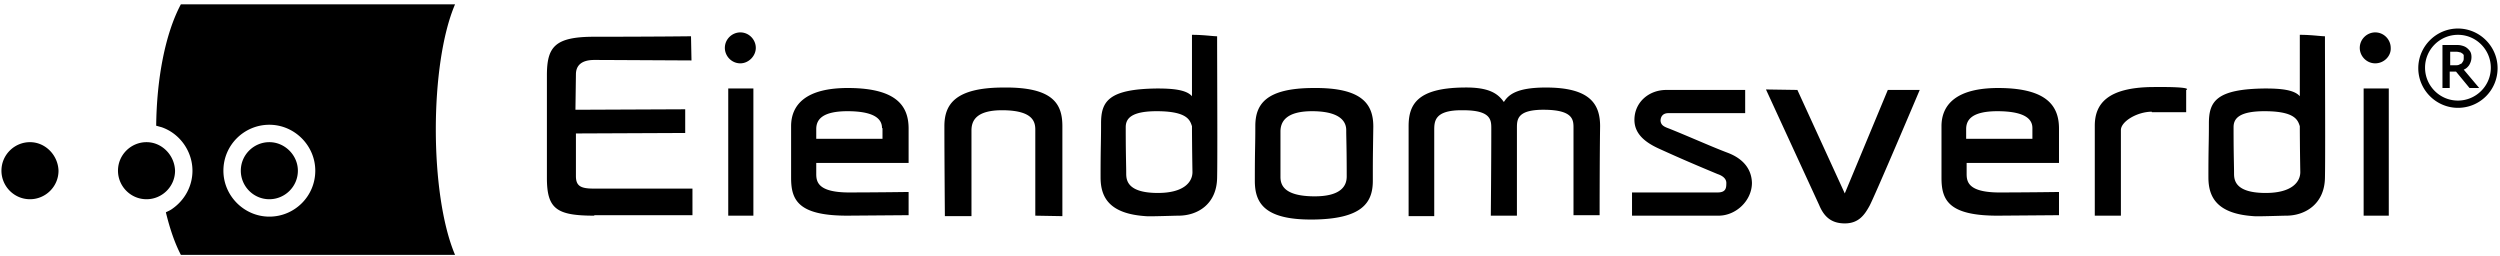 <svg class="w-full h-full" xmlns="http://www.w3.org/2000/svg" viewBox="0 0 517 53">
    <path fill="currentColor" d="M94.1.9H37.4c-3.3 6.2-5 15.6-5.1 25.1.2.05.375.1.55.15.175.05.35.1.55.15 3.8 1.3 6.4 5 6.4 9 0 3.2-1.6 6.1-4.2 7.9-.303.227-.663.397-.994.553-.106.05-.209.098-.306.147.8 3.3 1.8 6.3 3.1 8.8h56.7c-5.3-12.5-5.3-39.4 0-51.8ZM55.7 44.8c-5.2 0-9.5-4.3-9.5-9.5 0-5.3 4.3-9.5 9.5-9.5s9.5 4.3 9.5 9.5c0 5.3-4.3 9.5-9.5 9.5Zm57.4-8c0 6.4 2 7.8 9.8 7.8v-.1h20.3V39h-20.5c-2.7 0-3.6-.6-3.6-2.6v-8.8l22.6-.1v-4.9l-22.7.1.1-7.3c0-1.9 1.2-3 3.8-3 1.8 0 20.1.1 20.1.1l-.1-5s-7.9.1-20 .1c-8.2 0-9.8 2.1-9.8 8v21.2Zm36.8-26.9c0 1.7 1.4 3.2 3.2 3.2 1.7 0 3.2-1.5 3.2-3.2 0-1.7-1.4-3.2-3.2-3.2-1.7 0-3.2 1.4-3.2 3.2Zm5.9 8.4h-5.2v26.3h5.2V18.3Zm7.8 18.5c0 4.6 1.5 7.8 11.6 7.8l12.7-.1v-4.8s-6.8.1-12.7.1c-5.9-.1-6.4-2.1-6.4-3.8v-2.3h19.1v-7.1c0-4.6-2.4-8.3-12.2-8.4-9.1-.1-12.1 3.5-12.1 7.9v10.7ZM175.7 23c5.9.1 6.7 2.1 6.7 3.5h.1v2.2h-13.7v-2c0-1.8 1-3.8 6.9-3.7Zm38.4 3.8v17.8l5.6.1V26.1c0-4.6-1.9-8.1-12.1-8-10.1 0-12.3 3.5-12.3 8 0 6.4.1 18.6.1 18.6h5.5V27c0-1.9.8-4.3 6.7-4.2 5.9.1 6.5 2.3 6.5 4Zm27.895 17.841H242a97.149 97.149 0 0 1 1.7-.041c4 0 7.9-2.4 8-7.8.07-3.087.042-12.823.019-20.774v-.014c-.01-3.375-.019-6.427-.019-8.512-.342 0-.828-.043-1.431-.097-.984-.088-2.281-.203-3.769-.203v12.7c-1.2-1.4-4.2-1.6-7.2-1.6-10.1.1-11.6 2.7-11.6 7.2 0 1.945-.02 2.991-.041 4.158v.001a318.641 318.641 0 0 0-.059 7.041c0 4.2 1.9 7.5 9.3 8 .489.07 3.219-.007 5.095-.059Zm4.485-18.6.02.059s0 3.6.1 9.5c0 1.9-1.6 4.4-7.5 4.3-5.9-.1-6.2-2.6-6.2-4 0-.684-.013-1.341-.03-2.183v-.002c-.029-1.497-.07-3.576-.07-7.415 0-1.7 1-3.4 6.9-3.3 5.803.098 6.382 1.842 6.78 3.04ZM271.5 45.4c10.2-.1 12.4-3.5 12.4-8 0-1.715 0-2.731.006-3.747.009-1.474.03-2.948.081-6.553v-.025L284 26.2c0-4.5-2.1-8.1-12.3-8-10.1 0-12.1 3.5-12.1 7.9 0 1.946-.02 3.011-.041 4.2-.028 1.5-.059 3.196-.059 7.1 0 4.5 1.9 8.1 12 8Zm.2-22.4c5.9.1 6.7 2.5 6.7 3.9 0 .634.012 1.255.028 2.06.03 1.482.072 3.587.072 7.54 0 1.8-1 4.2-7 4.1-5.9-.1-6.7-2.3-6.7-4v-9.4c0-1.9 1-4.3 6.9-4.2Zm53.7 21.5h5.4s0-11.6.1-18.4c0-4.6-2.1-8-11.2-8-5.9 0-7.7 1.4-8.7 3-1.2-1.7-3-3.1-8.3-3-9.6.1-11.4 3.5-11.4 8v18.6h5.3V27c0-1.9 0-4.3 6-4.2 5.814 0 5.806 2.065 5.8 3.831v.169c0 6.8-.1 17.8-.1 17.8h5.4V26.5c0-1.8 0-3.9 5.9-3.8 5.814.097 5.806 2.166 5.8 3.84V44.5Zm12.1.1h17.9c3.6 0 6.9-3.1 6.9-6.8-.1-3.1-2.1-5.1-5-6.2-1.796-.673-4.127-1.662-6.533-2.682-1.883-.798-3.811-1.616-5.567-2.318-1.1-.4-1.7-.7-1.8-1.6 0-.9.5-1.6 1.6-1.6h15.9v-4.8h-16.3c-3.6 0-6.5 2.5-6.6 6-.1 3.1 2.3 4.9 5.2 6.2 4.4 2 7.2 3.2 12 5.2.9.3 1.9.9 1.8 2 0 1-.2 1.8-1.8 1.8h-17.7v4.8Zm44 1.6c2.9 0 4.1-1.8 5.1-3.6s10.4-24 10.4-24h-6.6L381.5 40l-9.8-21.4-6.5-.1 11 23.9c1 2.4 2.5 3.8 5.3 3.8Zm20-9.4c0 4.6 1.5 7.8 11.6 7.8l12.7-.1v-4.8s-6.8.1-12.7.1c-5.9-.1-6.4-2.1-6.4-3.8v-2.3h19.1v-7.1c0-4.6-2.4-8.3-12.2-8.4-9.1-.1-12.1 3.5-12.1 7.9v10.7Zm12-13.8c6 .1 6.8 2.1 6.8 3.5v2.2h-13.7v-2c0-1.8 1-3.8 6.9-3.7Zm25.1 3.9c0-1.8 3.4-3.8 6.4-3.8v.1h7.1v-4.6s2-.7-7-.6c-9.3.1-11.9 3.5-11.9 8v18.6h5.4V26.9Zm32.495 17.741h.005a97.149 97.149 0 0 1 1.7-.041c3.9 0 7.9-2.4 8-7.8.07-3.088.042-12.825.019-20.777A3356.1 3356.1 0 0 1 480.8 7.5c-.342 0-.828-.043-1.431-.097-.984-.088-2.28-.203-3.769-.203v12.7c-1.2-1.4-4.2-1.6-7.2-1.6-10.1.1-11.6 2.7-11.6 7.2 0 1.946-.02 2.992-.041 4.16a318.599 318.599 0 0 0-.059 7.04c0 4.2 1.9 7.5 9.3 8 .489.07 3.219-.007 5.095-.059Zm4.485-18.6.02.059s0 3.6.1 9.5c0 1.9-1.6 4.4-7.5 4.3-5.9-.1-6.2-2.6-6.2-4 0-.684-.013-1.342-.03-2.185v-.004c-.029-1.497-.07-3.575-.07-7.411 0-1.7 1-3.4 6.9-3.3 5.803.098 6.382 1.842 6.78 3.04ZM488 9.9c0 1.7 1.4 3.2 3.2 3.2 1.8 0 3.3-1.5 3.2-3.2 0-1.7-1.4-3.2-3.2-3.2-1.7 0-3.2 1.4-3.2 3.2Zm6 8.4h-5.2v26.3h5.2V18.3ZM.3 35.3c0-3.3 2.7-5.9 5.9-5.9s5.8 2.7 5.9 5.9c0 3.3-2.7 5.9-5.9 5.9-3.3 0-5.9-2.7-5.9-5.9Zm24.1 0c0-3.3 2.7-5.9 5.9-5.9s5.8 2.7 5.9 5.9c0 3.3-2.7 5.9-5.9 5.9-3.3 0-5.9-2.7-5.9-5.9Zm25.4 0c0-3.3 2.7-5.9 5.9-5.9s5.9 2.7 5.9 5.9c0 3.3-2.7 5.9-5.9 5.9-3.3 0-5.9-2.7-5.9-5.9Zm459.7-20.9c.5-.2.8-.5 1.1-.9.3-.5.5-1 .5-1.7 0-.5-.1-.9-.3-1.2-.2-.3-.5-.6-.8-.8-.3-.2-.6-.3-1-.4-.4-.1-.8-.1-1.3-.1h-2.6v8.9h1.5v-3.4h1.3l2.8 3.4h2l-3.2-3.8Zm0-2.5c0 .3 0 .5-.1.7-.05.1-.1.175-.15.25-.05.075-.1.15-.15.25l-.6.3c-.2.1-.5.1-.9.1h-.9v-2.8h1.1c.3 0 .5 0 .8.1.2 0 .4.1.5.2.2.1.3.2.4.4v.5Zm-9.4 2.2c0 4.5 3.7 8.2 8.2 8.2 4.6 0 8.2-3.7 8.2-8.2 0-4.5-3.7-8.2-8.2-8.2-4.5 0-8.2 3.7-8.2 8.2Zm1.4-.1c0-3.8 3.1-6.8 6.8-6.8 3.8 0 6.8 3.1 6.8 6.8 0 3.8-3.1 6.8-6.8 6.8-3.8 0-6.8-3.1-6.8-6.8Z"></path>
</svg>